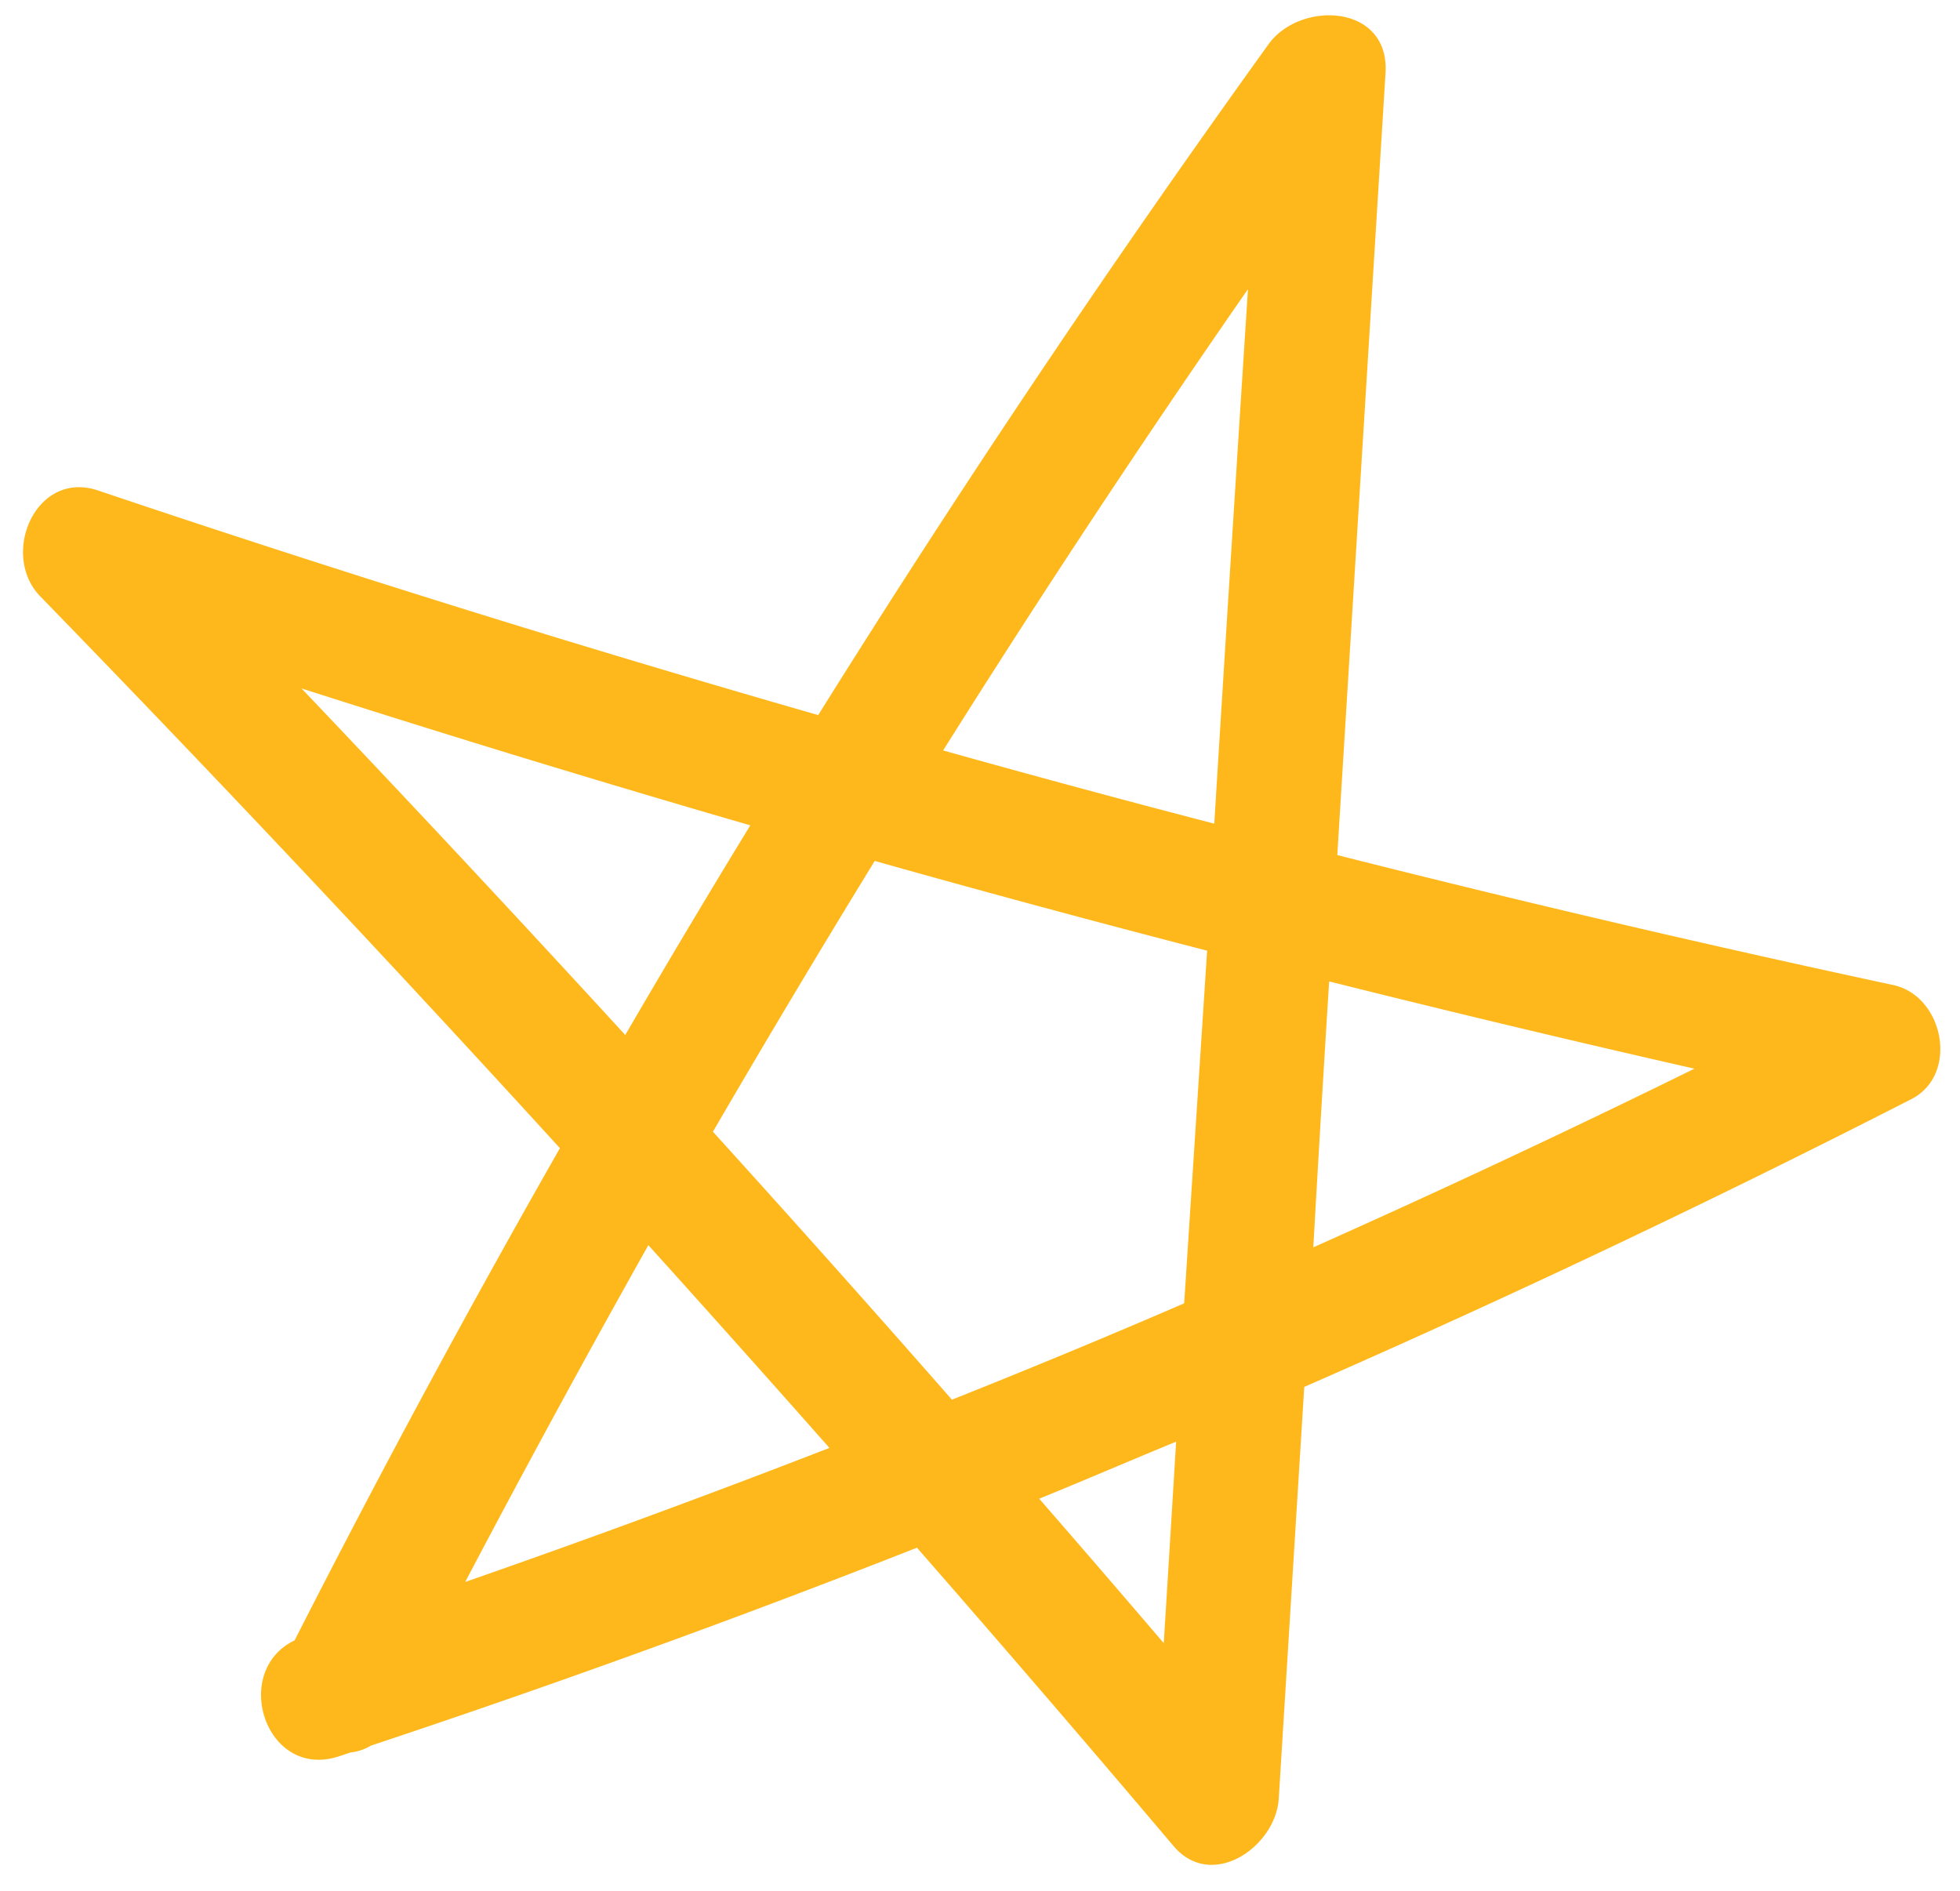 <?xml version="1.0" encoding="UTF-8" standalone="no"?><svg xmlns="http://www.w3.org/2000/svg" xmlns:xlink="http://www.w3.org/1999/xlink" data-name="Camada 1" fill="#000000" height="148.2" preserveAspectRatio="xMidYMid meet" version="1" viewBox="-1.8 -1.2 153.6 148.2" width="153.6" zoomAndPan="magnify"><g id="change1_1"><path d="M146.59,76Q124.69,71.3,103,65.81l3.78-61.29c.33-5.41-6.68-5.71-9.17-2.25Q79.09,28,62.32,54.84q-28.4-8.16-56.43-17.6c-4.89-1.65-7.71,5-4.55,8.28Q22.06,66.83,42.08,88.78q-10.83,19-20.79,38.57c-5.05,2.43-2.26,11,3.5,9.08l.87-.29a4,4,0,0,0,1.61-.54q21.6-7.18,42.79-15.51,10.14,11.6,20.09,23.36c3,3.57,8,.09,8.26-3.66l2-32.3Q124.52,96.93,148,84.93C151.74,83,150.53,76.87,146.59,76ZM96,21.46Q94.65,42.4,93.36,63.35q-10.65-2.77-21.25-5.74Q83.63,39.28,96,21.46Zm-3.2,51.83L91,100.94q-9,3.89-18.2,7.55-9.28-10.58-18.73-21Q60.29,76.8,66.75,66.27,79.71,69.92,92.75,73.29ZM21.83,52.75Q39.34,58.36,57,63.48q-5,8.18-9.8,16.43Q34.65,66.22,21.83,52.75Zm12.84,70q7-13.3,14.34-26.37,7.14,7.91,14.19,15.89Q49,117.78,34.67,122.77Zm54.73,4.82q-4.86-5.69-9.76-11.32c3.59-1.46,7.16-3,10.73-4.47Q89.89,119.69,89.4,127.59Zm13-51.85q14.25,3.57,28.59,6.83-14.8,7.28-29.87,14Q101.71,86.14,102.36,75.74Z" fill="#ffb81b"/></g></svg>